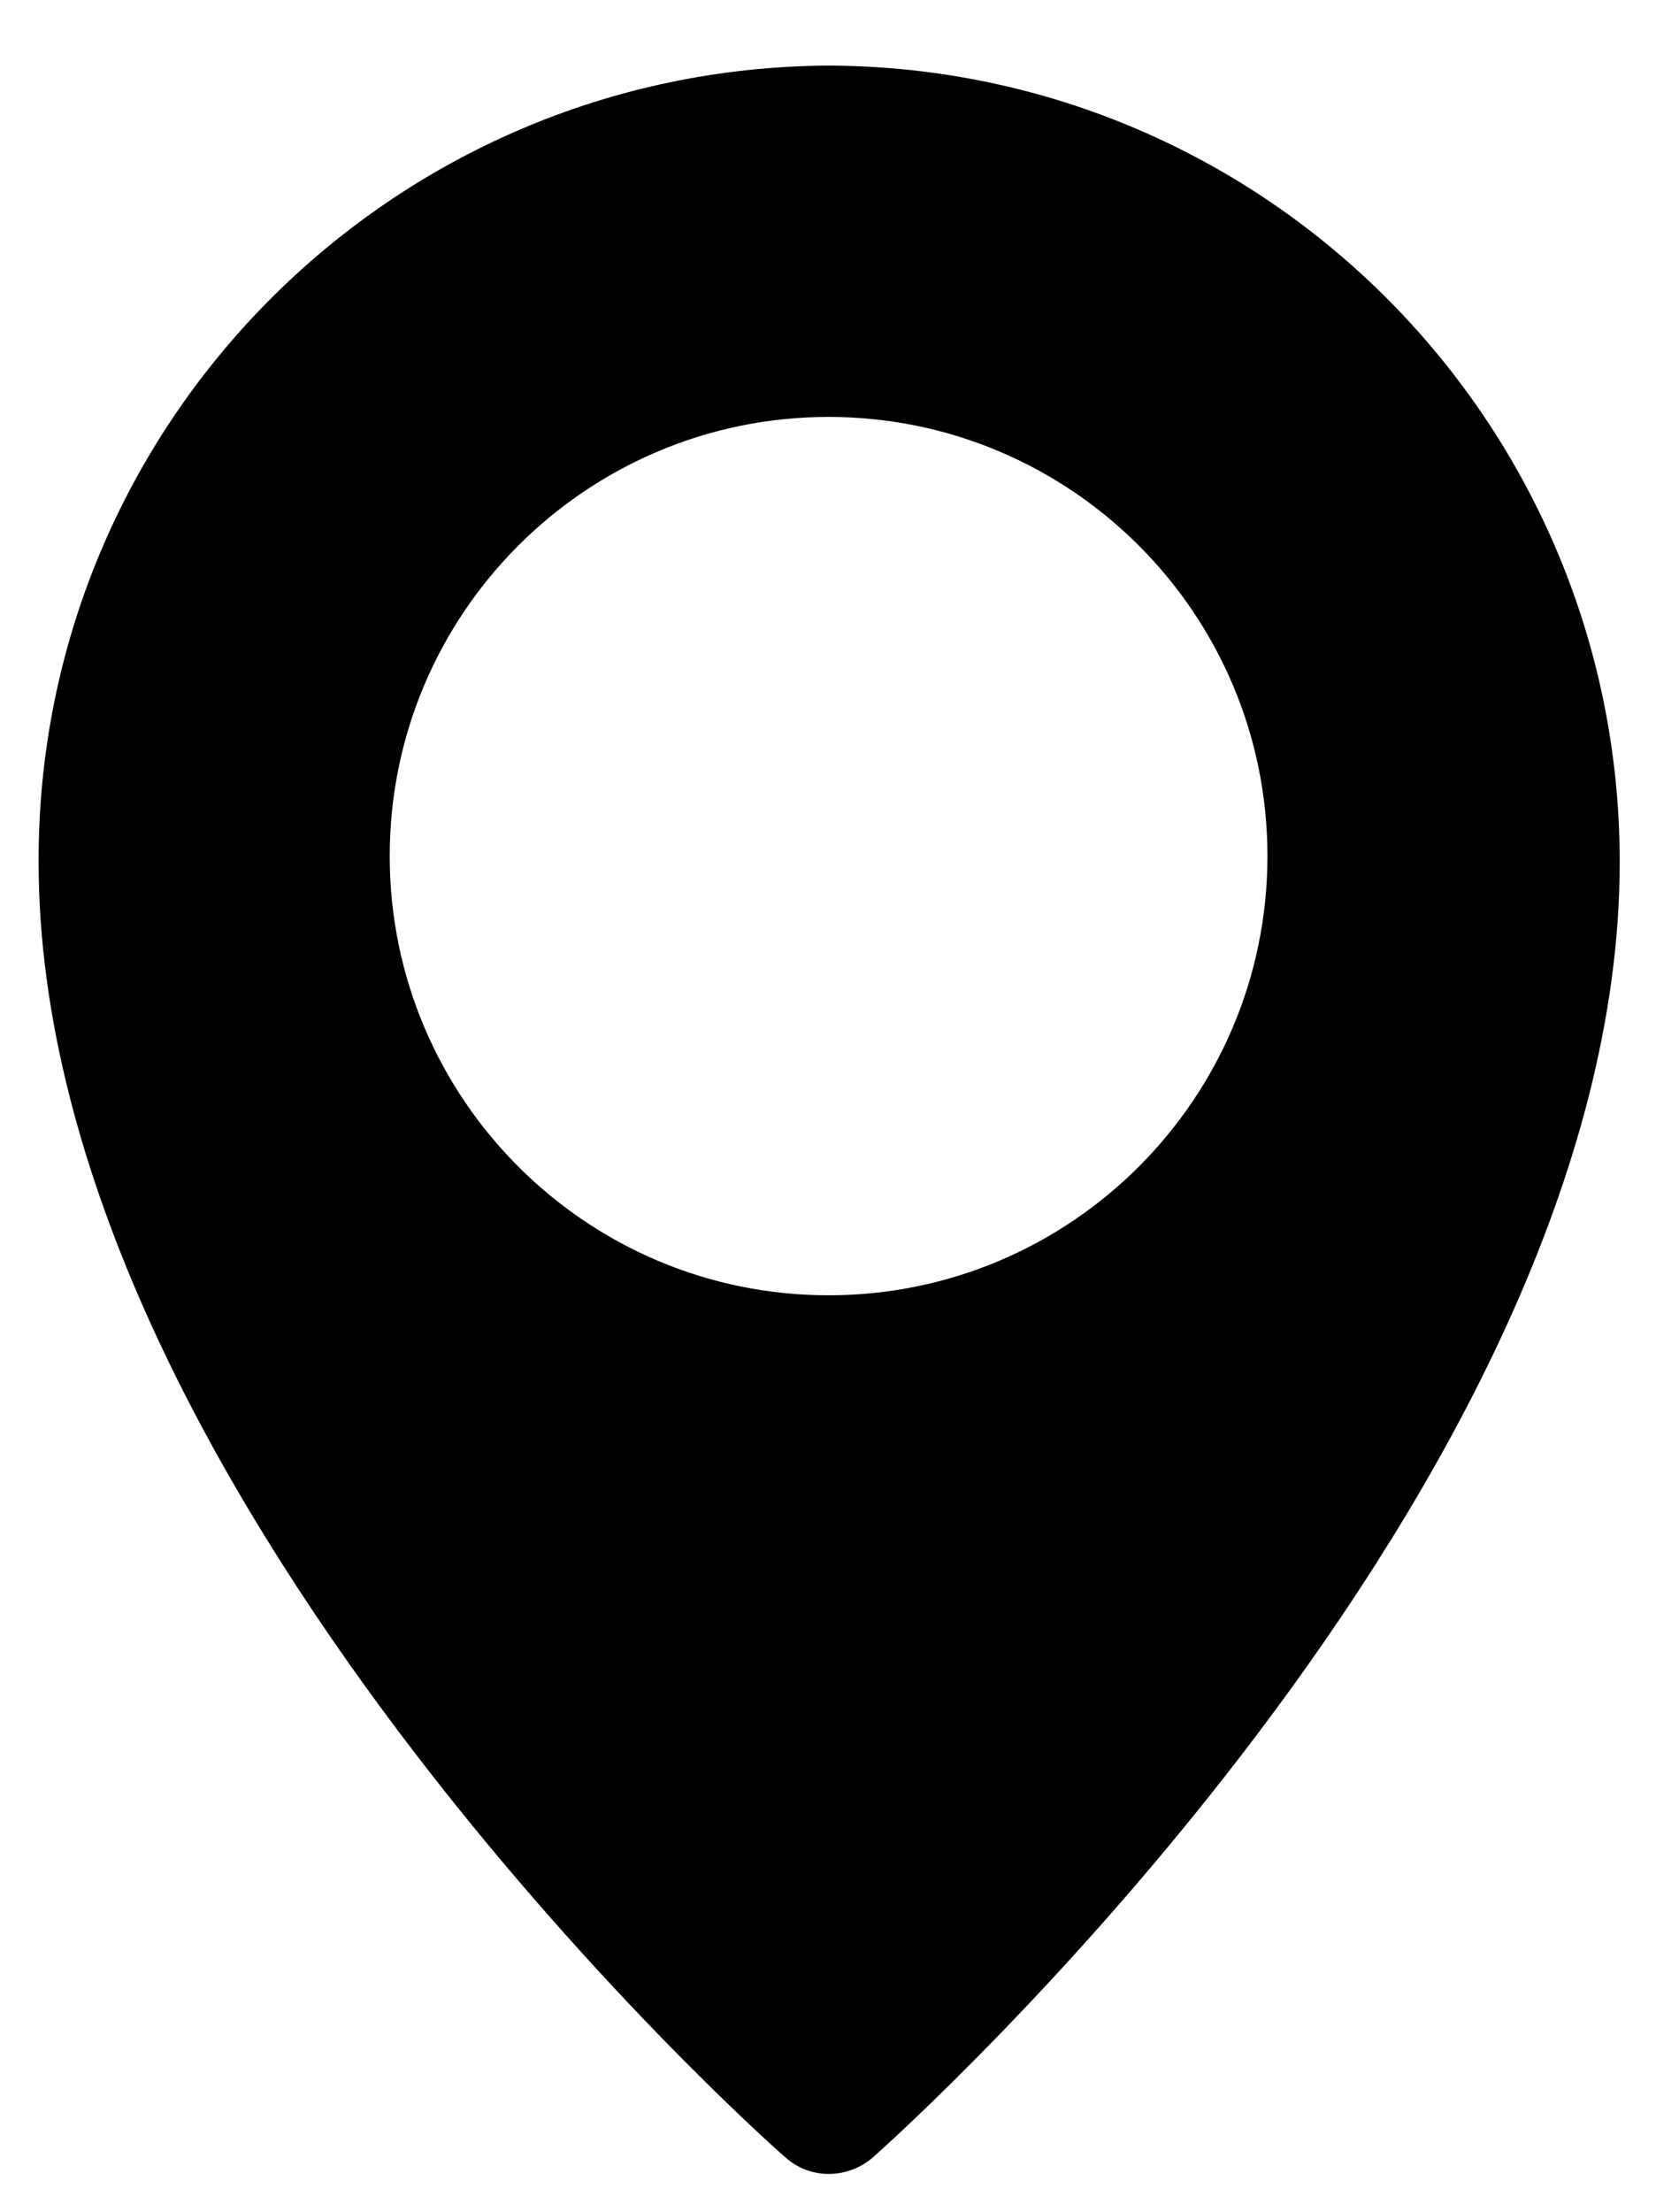 <?xml version="1.0" encoding="UTF-8"?>
<svg id="Calque_1" xmlns="http://www.w3.org/2000/svg" version="1.1" viewBox="0 0 14.15 18.89">
  <!-- Generator: Adobe Illustrator 29.8.1, SVG Export Plug-In . SVG Version: 2.1.1 Build 2)  -->
  <g id="Groupe_45">
    <path id="Tracé_9" d="M7.08.56C3.34.58.32,3.62.33,7.36c0,5.33,6.11,10.83,6.38,11.06.21.19.53.19.75,0,.26-.23,6.38-5.73,6.38-11.06,0-3.74-3.01-6.78-6.75-6.8M7.08,11.06c-2.07,0-3.75-1.68-3.75-3.75s1.68-3.75,3.75-3.75,3.75,1.68,3.75,3.75-1.68,3.75-3.75,3.75"/>
  </g>
</svg>